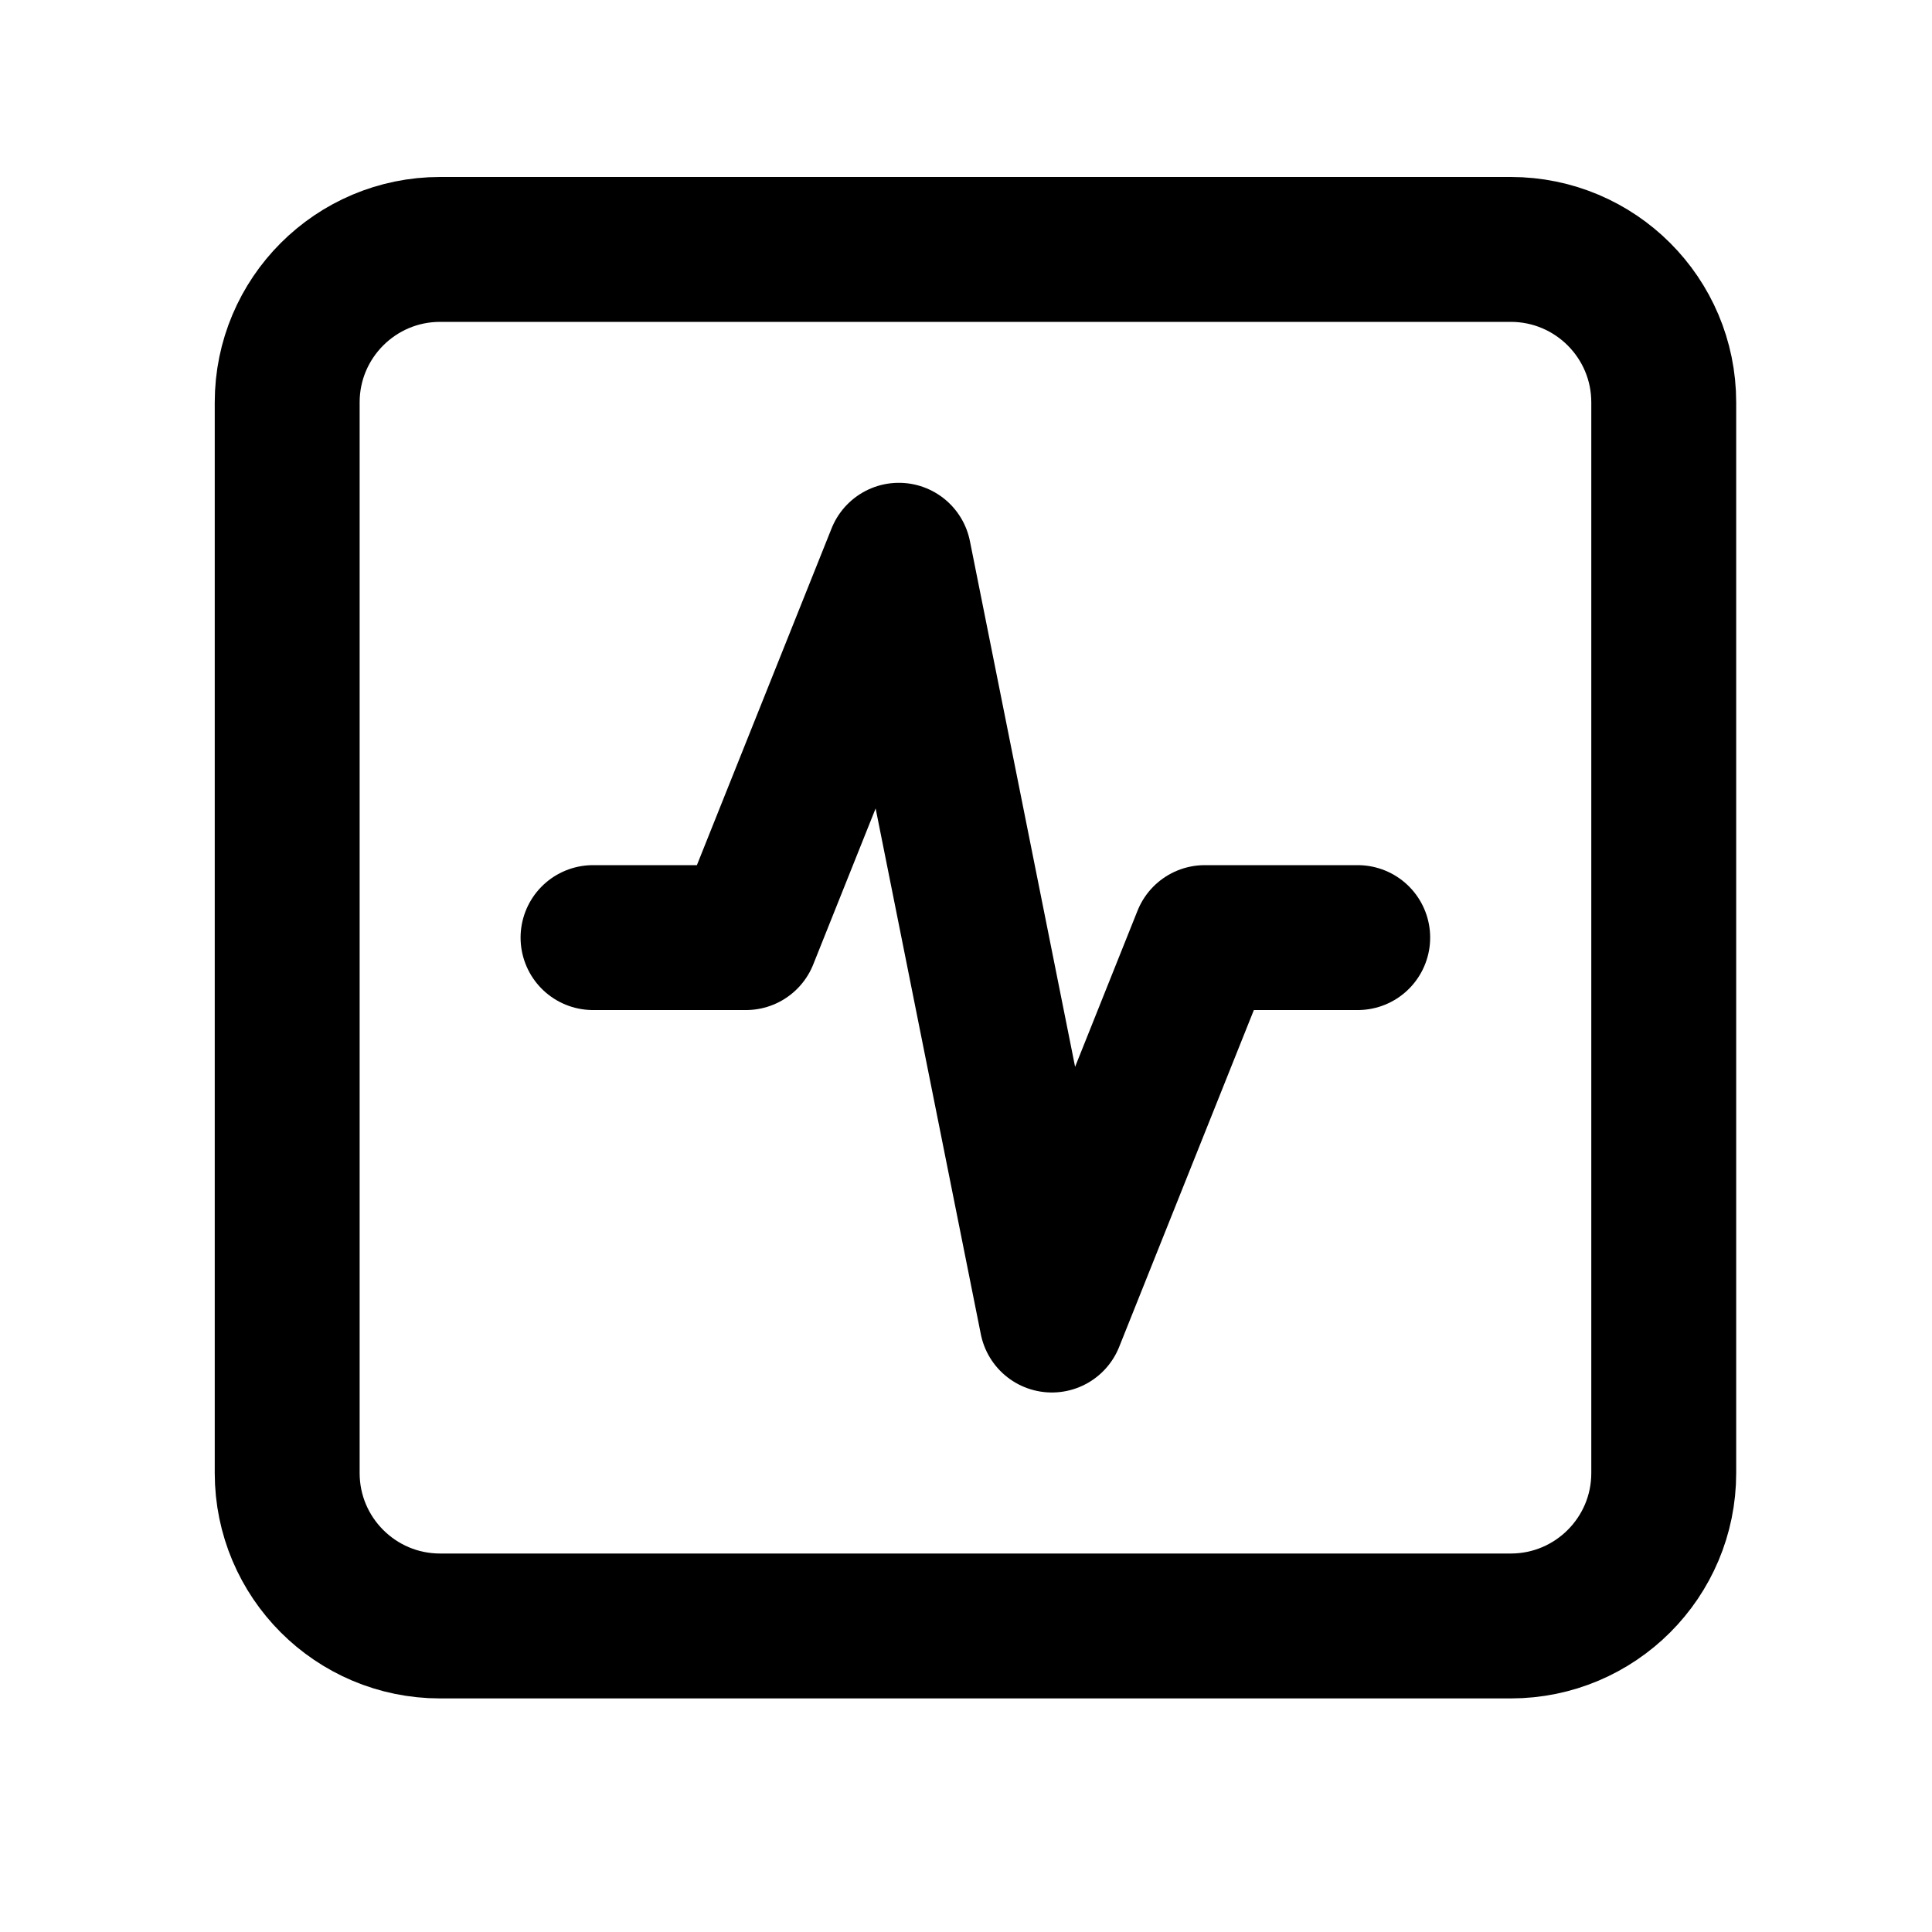 <svg width="20" height="20" viewBox="0 0 20 20" fill="none" xmlns="http://www.w3.org/2000/svg">
<path d="M15.639 2.582H4.556C3.682 2.582 2.973 3.291 2.973 4.165V15.249C2.973 16.123 3.682 16.832 4.556 16.832H15.639C16.514 16.832 17.223 16.123 17.223 15.249V4.165C17.223 3.291 16.514 2.582 15.639 2.582Z" stroke="black" stroke-width="1.5" stroke-linecap="round" stroke-linejoin="round"/>
<path d="M14.055 9.706H12.472L10.889 13.665L9.305 5.748L7.722 9.706H6.139" stroke="black" stroke-width="1.5" stroke-linecap="round" stroke-linejoin="round"/>
</svg>

